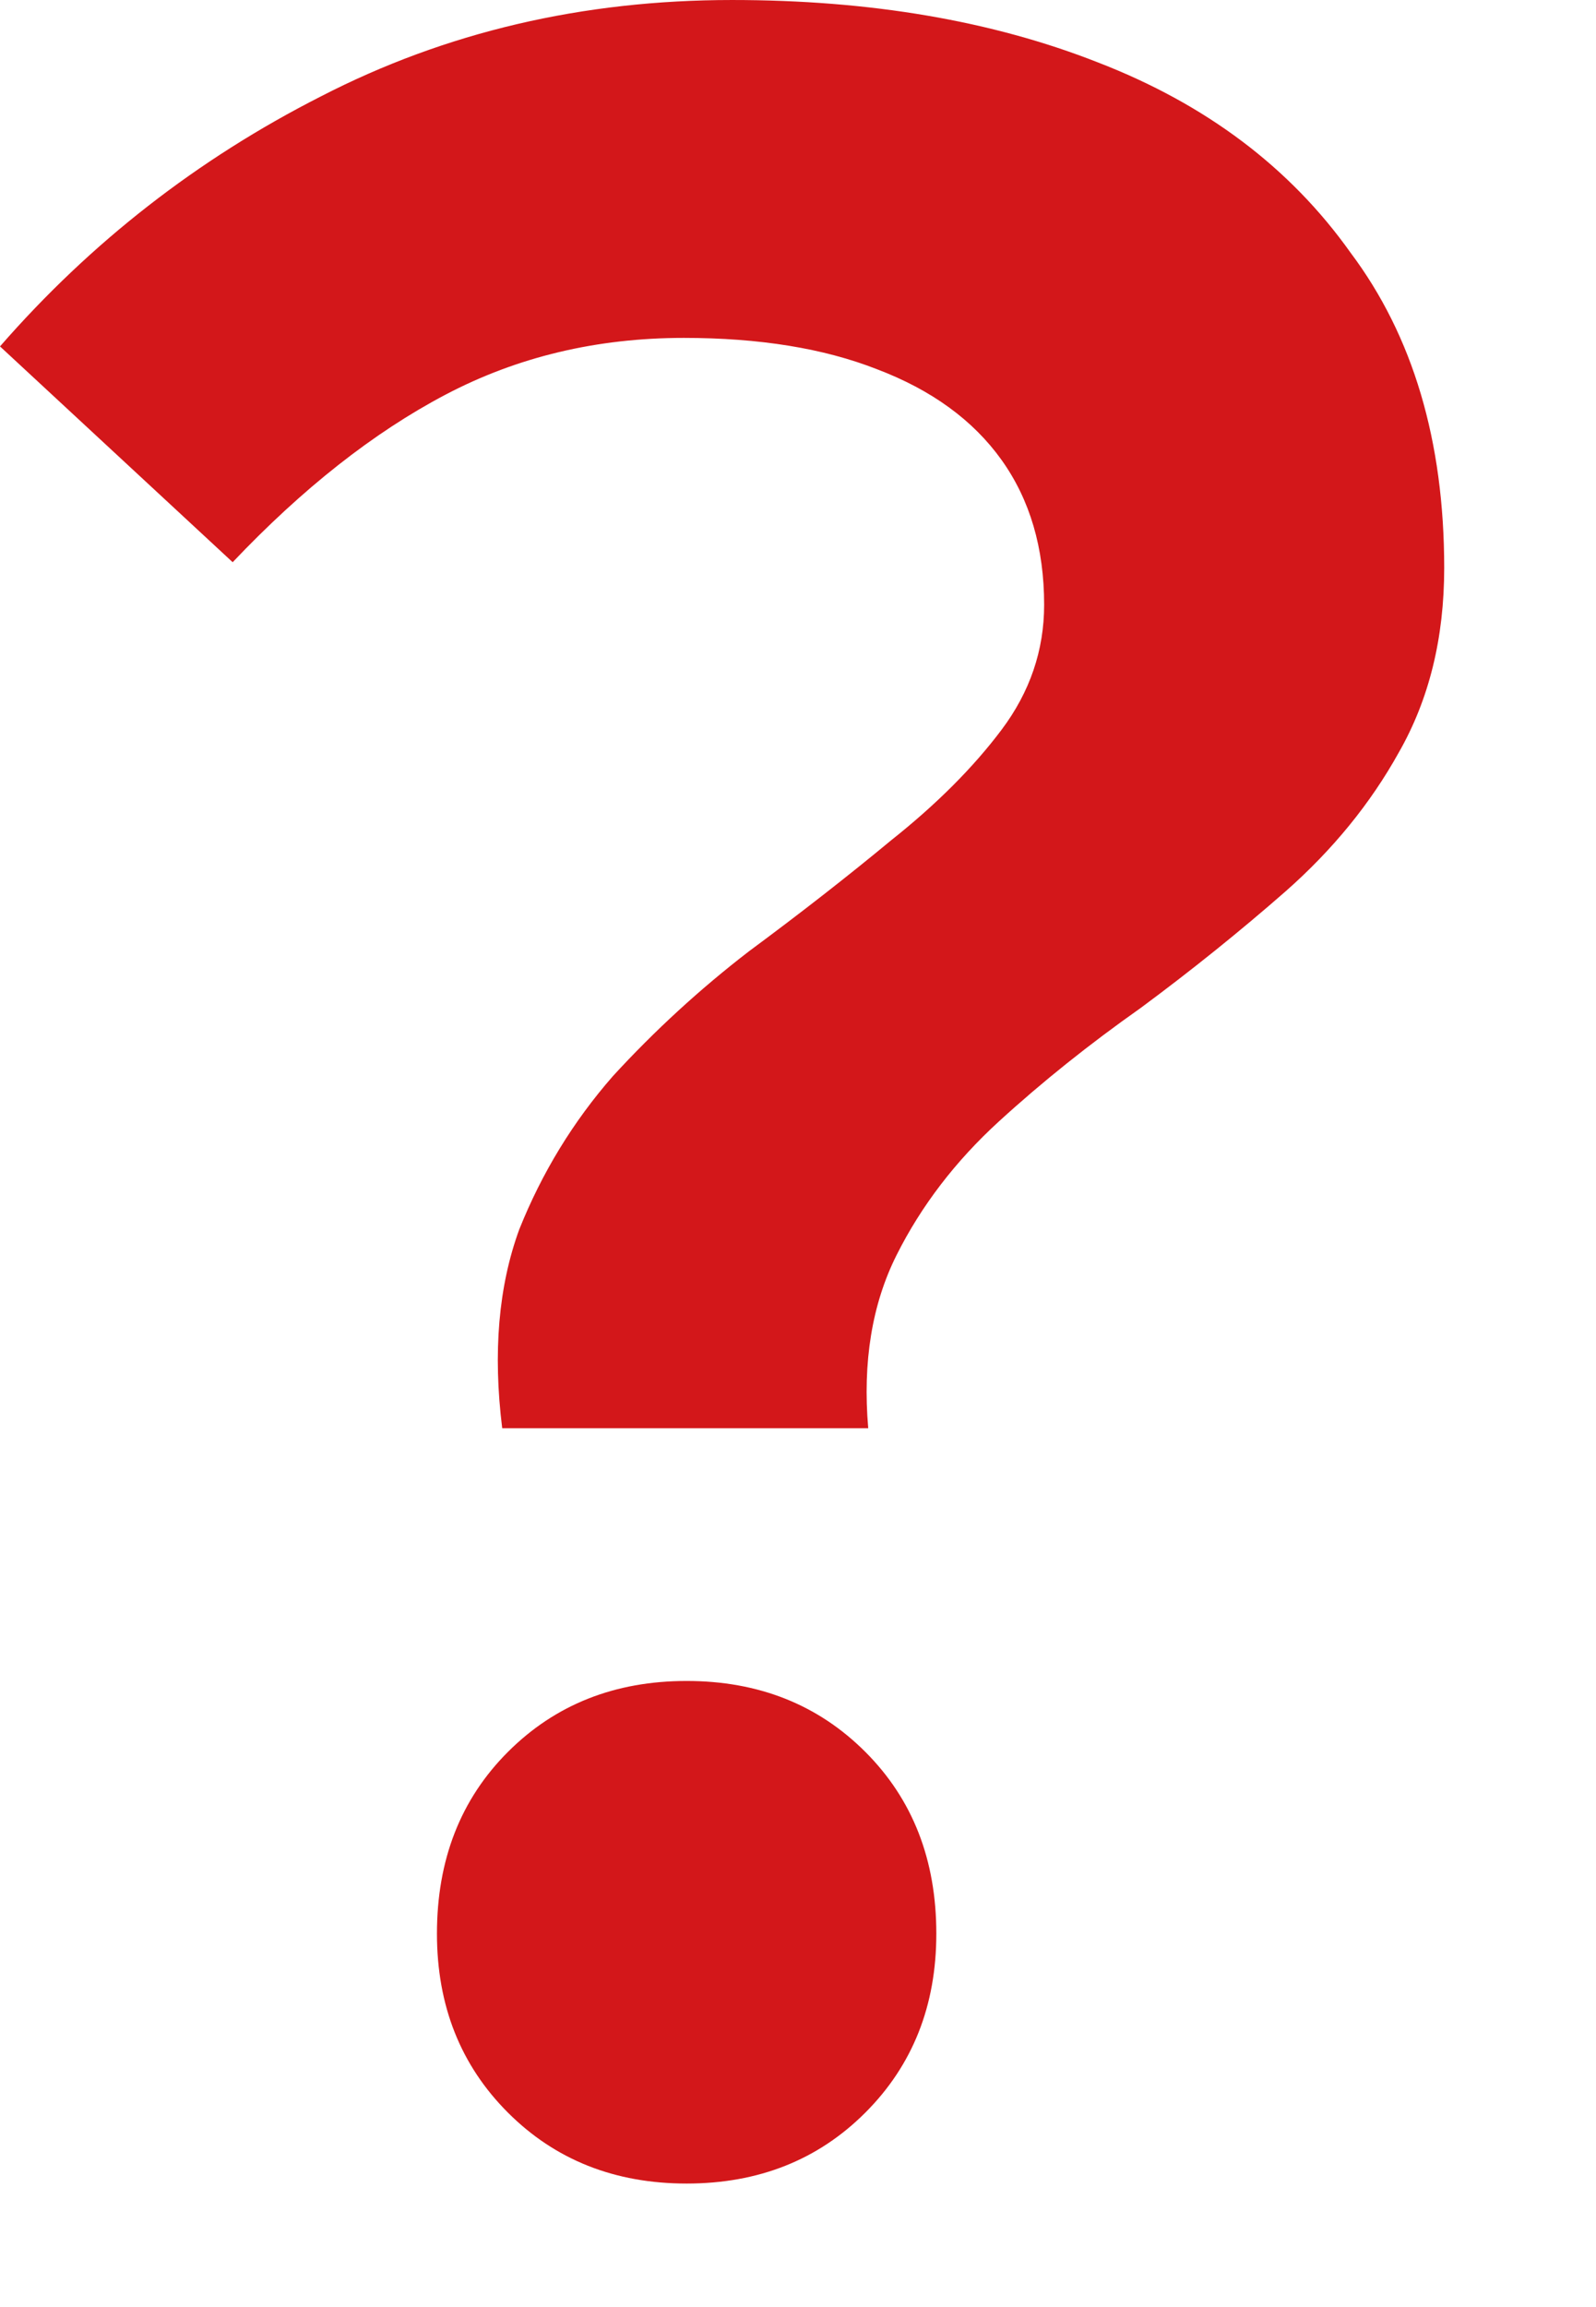 <svg width="9" height="13" viewBox="0 0 9 13" fill="none" xmlns="http://www.w3.org/2000/svg">
<path d="M2.832 8.048C2.779 7.621 2.811 7.248 2.928 6.928C3.056 6.608 3.232 6.32 3.456 6.064C3.691 5.808 3.947 5.573 4.224 5.36C4.512 5.147 4.779 4.939 5.024 4.736C5.28 4.533 5.488 4.325 5.648 4.112C5.808 3.899 5.888 3.664 5.888 3.408C5.888 3.088 5.808 2.816 5.648 2.592C5.488 2.368 5.253 2.197 4.944 2.08C4.645 1.963 4.283 1.904 3.856 1.904C3.365 1.904 2.917 2.011 2.512 2.224C2.107 2.437 1.707 2.752 1.312 3.168L-0 1.952C0.512 1.365 1.115 0.896 1.808 0.544C2.512 0.181 3.285 3.33786e-05 4.128 3.33786e-05C4.907 3.33786e-05 5.595 0.117 6.192 0.352C6.8 0.587 7.275 0.944 7.616 1.424C7.968 1.893 8.144 2.485 8.144 3.2C8.144 3.595 8.059 3.941 7.888 4.24C7.728 4.528 7.515 4.789 7.248 5.024C6.992 5.248 6.72 5.467 6.432 5.68C6.144 5.883 5.877 6.096 5.632 6.32C5.387 6.544 5.195 6.795 5.056 7.072C4.917 7.349 4.864 7.675 4.896 8.048H2.832ZM3.872 12.304C3.467 12.304 3.131 12.171 2.864 11.904C2.597 11.637 2.464 11.301 2.464 10.896C2.464 10.48 2.597 10.139 2.864 9.872C3.131 9.605 3.467 9.472 3.872 9.472C4.277 9.472 4.613 9.605 4.88 9.872C5.147 10.139 5.28 10.48 5.28 10.896C5.28 11.301 5.147 11.637 4.88 11.904C4.613 12.171 4.277 12.304 3.872 12.304Z" fill="#D3171A"/>
</svg>
